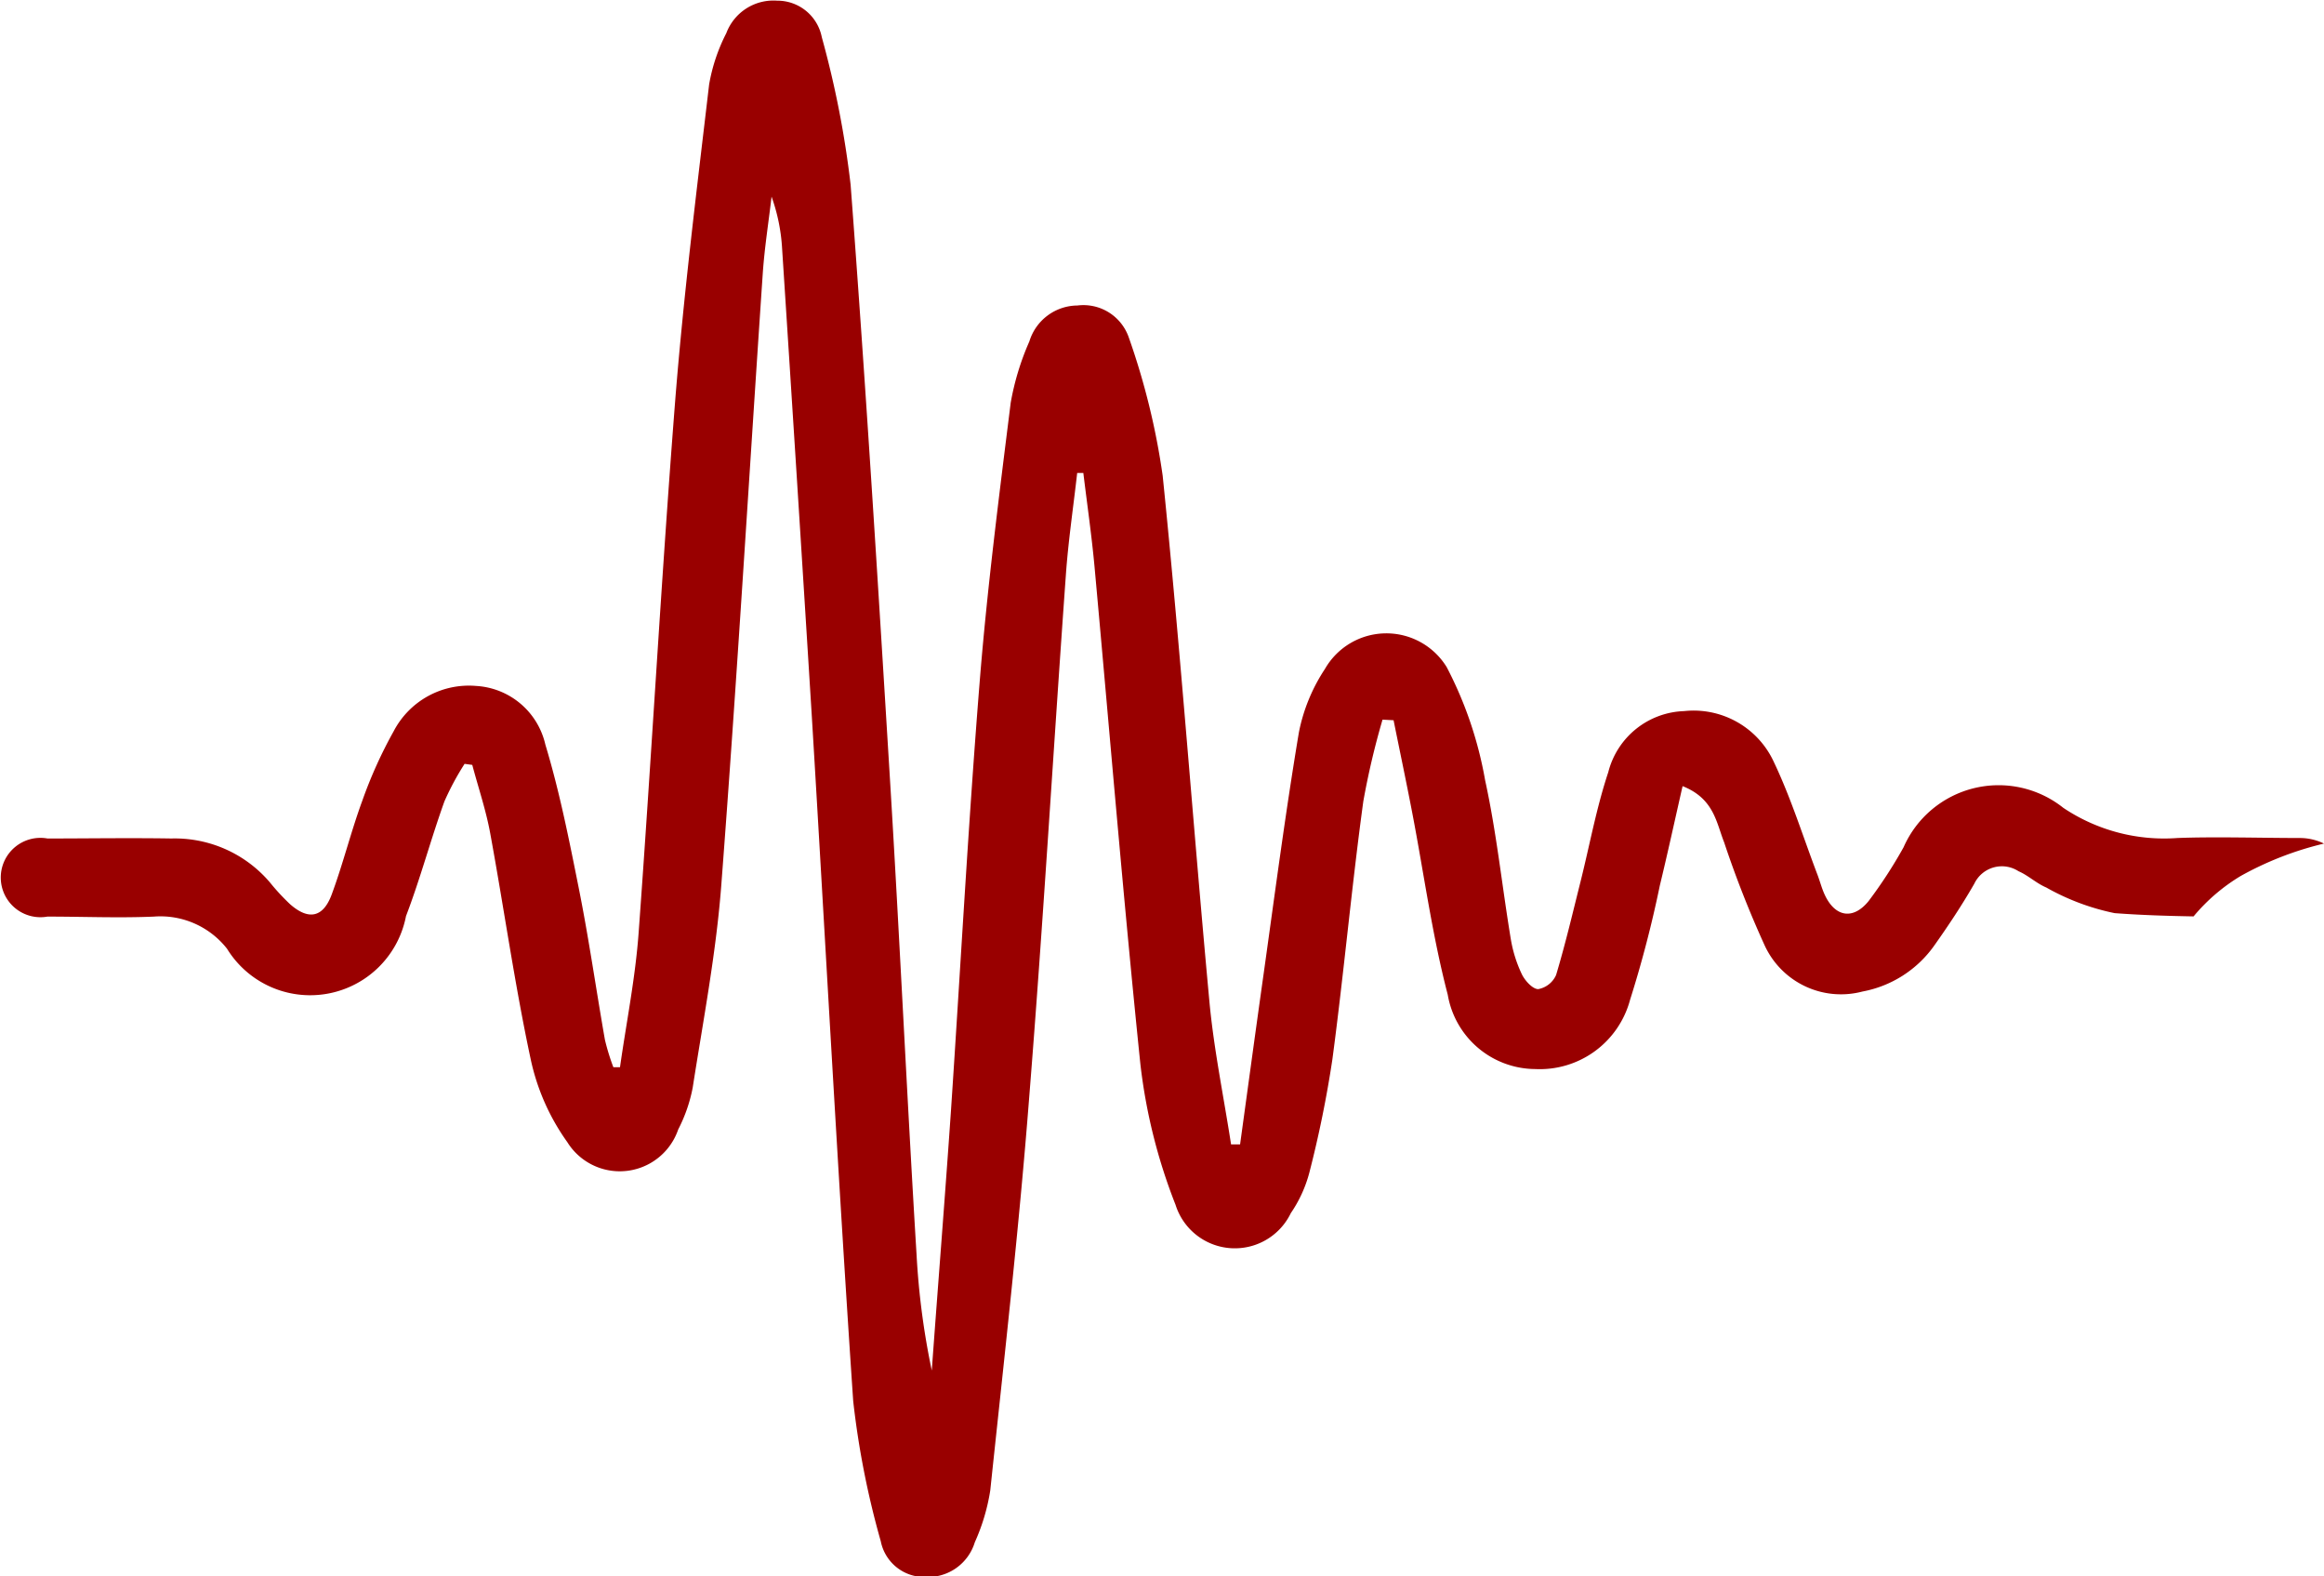 <svg xmlns="http://www.w3.org/2000/svg" width="24.196" height="16.406" style=""><rect id="backgroundrect" width="100%" height="100%" x="0" y="0" fill="none" stroke="none"/>
  
<g class="currentLayer" style=""><title>Layer 1</title><path id="Path_667" data-name="Path 667" d="M23.331,9.117 a3.386,3.386 0 0 1 0.865,-0.336 a0.574,0.574 0 0 0 -0.251,-0.058 c-0.4,0 -0.88,-0.015 -1.275,0 a1.884,1.884 0 0 1 -1.188,-0.314 a1.081,1.081 0 0 0 -1.663,0.41 a4.823,4.823 0 0 1 -0.364,0.56 c-0.162,0.2 -0.349,0.166 -0.456,-0.063 c-0.033,-0.07 -0.051,-0.145 -0.079,-0.217 c-0.149,-0.392 -0.274,-0.795 -0.454,-1.172 a0.919,0.919 0 0 0 -0.932,-0.525 a0.844,0.844 0 0 0 -0.79,0.637 c-0.124,0.372 -0.194,0.762 -0.29,1.144 c-0.081,0.323 -0.157,0.647 -0.253,0.966 a0.253,0.253 0 0 1 -0.186,0.147 c-0.059,0 -0.14,-0.09 -0.172,-0.158 a1.375,1.375 0 0 1 -0.114,-0.366 c-0.091,-0.55 -0.148,-1.107 -0.267,-1.651 a4.041,4.041 0 0 0 -0.4,-1.177 a0.737,0.737 0 0 0 -1.268,0.02 a1.838,1.838 0 0 0 -0.271,0.661 c-0.14,0.837 -0.25,1.679 -0.368,2.52 c-0.083,0.589 -0.163,1.178 -0.244,1.767 H12.817 c-0.077,-0.5 -0.18,-0.993 -0.226,-1.493 c-0.169,-1.822 -0.3,-3.648 -0.486,-5.468 a7.477,7.477 0 0 0 -0.353,-1.439 A0.5,0.5 0 0 0 11.217,3.18 a0.528,0.528 0 0 0 -0.5,0.374 a2.765,2.765 0 0 0 -0.194,0.637 c-0.12,0.962 -0.244,1.925 -0.322,2.891 c-0.12,1.491 -0.2,2.984 -0.3,4.477 c-0.062,0.9 -0.134,1.8 -0.2,2.707 a7.908,7.908 0 0 1 -0.158,-1.2 c-0.1,-1.639 -0.175,-3.279 -0.275,-4.918 c-0.127,-2.076 -0.255,-4.152 -0.412,-6.226 a10.1,10.1 0 0 0 -0.3,-1.535 a0.471,0.471 0 0 0 -0.465,-0.38 a0.524,0.524 0 0 0 -0.529,0.338 a1.863,1.863 0 0 0 -0.179,0.534 c-0.129,1.1 -0.267,2.2 -0.354,3.3 c-0.144,1.842 -0.245,3.688 -0.38,5.53 c-0.034,0.47 -0.128,0.935 -0.194,1.4 h-0.069 a2.324,2.324 0 0 1 -0.088,-0.286 c-0.092,-0.524 -0.167,-1.051 -0.271,-1.572 c-0.1,-0.5 -0.2,-1.008 -0.349,-1.5 a0.786,0.786 0 0 0 -0.722,-0.611 a0.883,0.883 0 0 0 -0.857,0.471 a4.687,4.687 0 0 0 -0.327,0.724 c-0.118,0.321 -0.2,0.656 -0.319,0.977 c-0.09,0.242 -0.242,0.268 -0.433,0.1 a2.27,2.27 0 0 1 -0.21,-0.227 a1.3,1.3 0 0 0 -1.026,-0.457 c-0.43,-0.007 -0.86,0 -1.29,0 a0.413,0.413 0 1 0 0,0.813 c0.37,0 0.741,0.016 1.109,0 a0.881,0.881 0 0 1 0.761,0.335 a1.016,1.016 0 0 0 1.863,-0.34 c0.15,-0.392 0.258,-0.8 0.4,-1.194 a2.835,2.835 0 0 1 0.21,-0.391 l0.08,0.011 c0.063,0.237 0.143,0.472 0.187,0.713 c0.144,0.784 0.255,1.575 0.422,2.354 a2.307,2.307 0 0 0 0.38,0.859 a0.643,0.643 0 0 0 1.155,-0.131 a1.6,1.6 0 0 0 0.151,-0.436 c0.111,-0.712 0.248,-1.422 0.3,-2.139 c0.161,-2.108 0.286,-4.219 0.429,-6.329 c0.018,-0.27 0.061,-0.538 0.092,-0.806 a1.92,1.92 0 0 1 0.11,0.544 q0.158,2.432 0.309,4.864 c0.144,2.376 0.27,4.754 0.431,7.129 a8.967,8.967 0 0 0 0.287,1.459 a0.462,0.462 0 0 0 0.468,0.372 a0.51,0.51 0 0 0 0.511,-0.361 a2.1,2.1 0 0 0 0.161,-0.54 c0.144,-1.366 0.3,-2.732 0.406,-4.1 c0.145,-1.808 0.251,-3.618 0.381,-5.427 c0.025,-0.355 0.078,-0.709 0.118,-1.064 l0.064,0 c0.039,0.323 0.086,0.646 0.116,0.97 c0.158,1.728 0.3,3.458 0.478,5.184 a5.785,5.785 0 0 0 0.366,1.464 a0.647,0.647 0 0 0 1.2,0.087 a1.357,1.357 0 0 0 0.192,-0.418 a11.639,11.639 0 0 0 0.241,-1.183 c0.119,-0.894 0.2,-1.792 0.322,-2.686 a8.078,8.078 0 0 1 0.2,-0.85 l0.115,0.006 c0.065,0.322 0.133,0.644 0.195,0.967 c0.121,0.63 0.207,1.27 0.369,1.89 a0.93,0.93 0 0 0 0.911,0.774 a0.973,0.973 0 0 0 0.987,-0.72 a11.889,11.889 0 0 0 0.31,-1.19 c0.081,-0.334 0.154,-0.671 0.237,-1.035 c0.328,0.13 0.351,0.38 0.433,0.586 a10.856,10.856 0 0 0 0.422,1.073 a0.875,0.875 0 0 0 1.018,0.479 a1.179,1.179 0 0 0 0.744,-0.474 c0.149,-0.21 0.292,-0.425 0.42,-0.648 a0.318,0.318 0 0 1 0.461,-0.13 c0.1,0.043 0.186,0.126 0.288,0.169 a2.443,2.443 0 0 0 0.712,0.267 c0.262,0.02 0.541,0.029 0.822,0.034 A1.932,1.932 0 0 1 23.331,9.117 z" fill="#990000" class="selected" fill-opacity="1"/></g></svg>